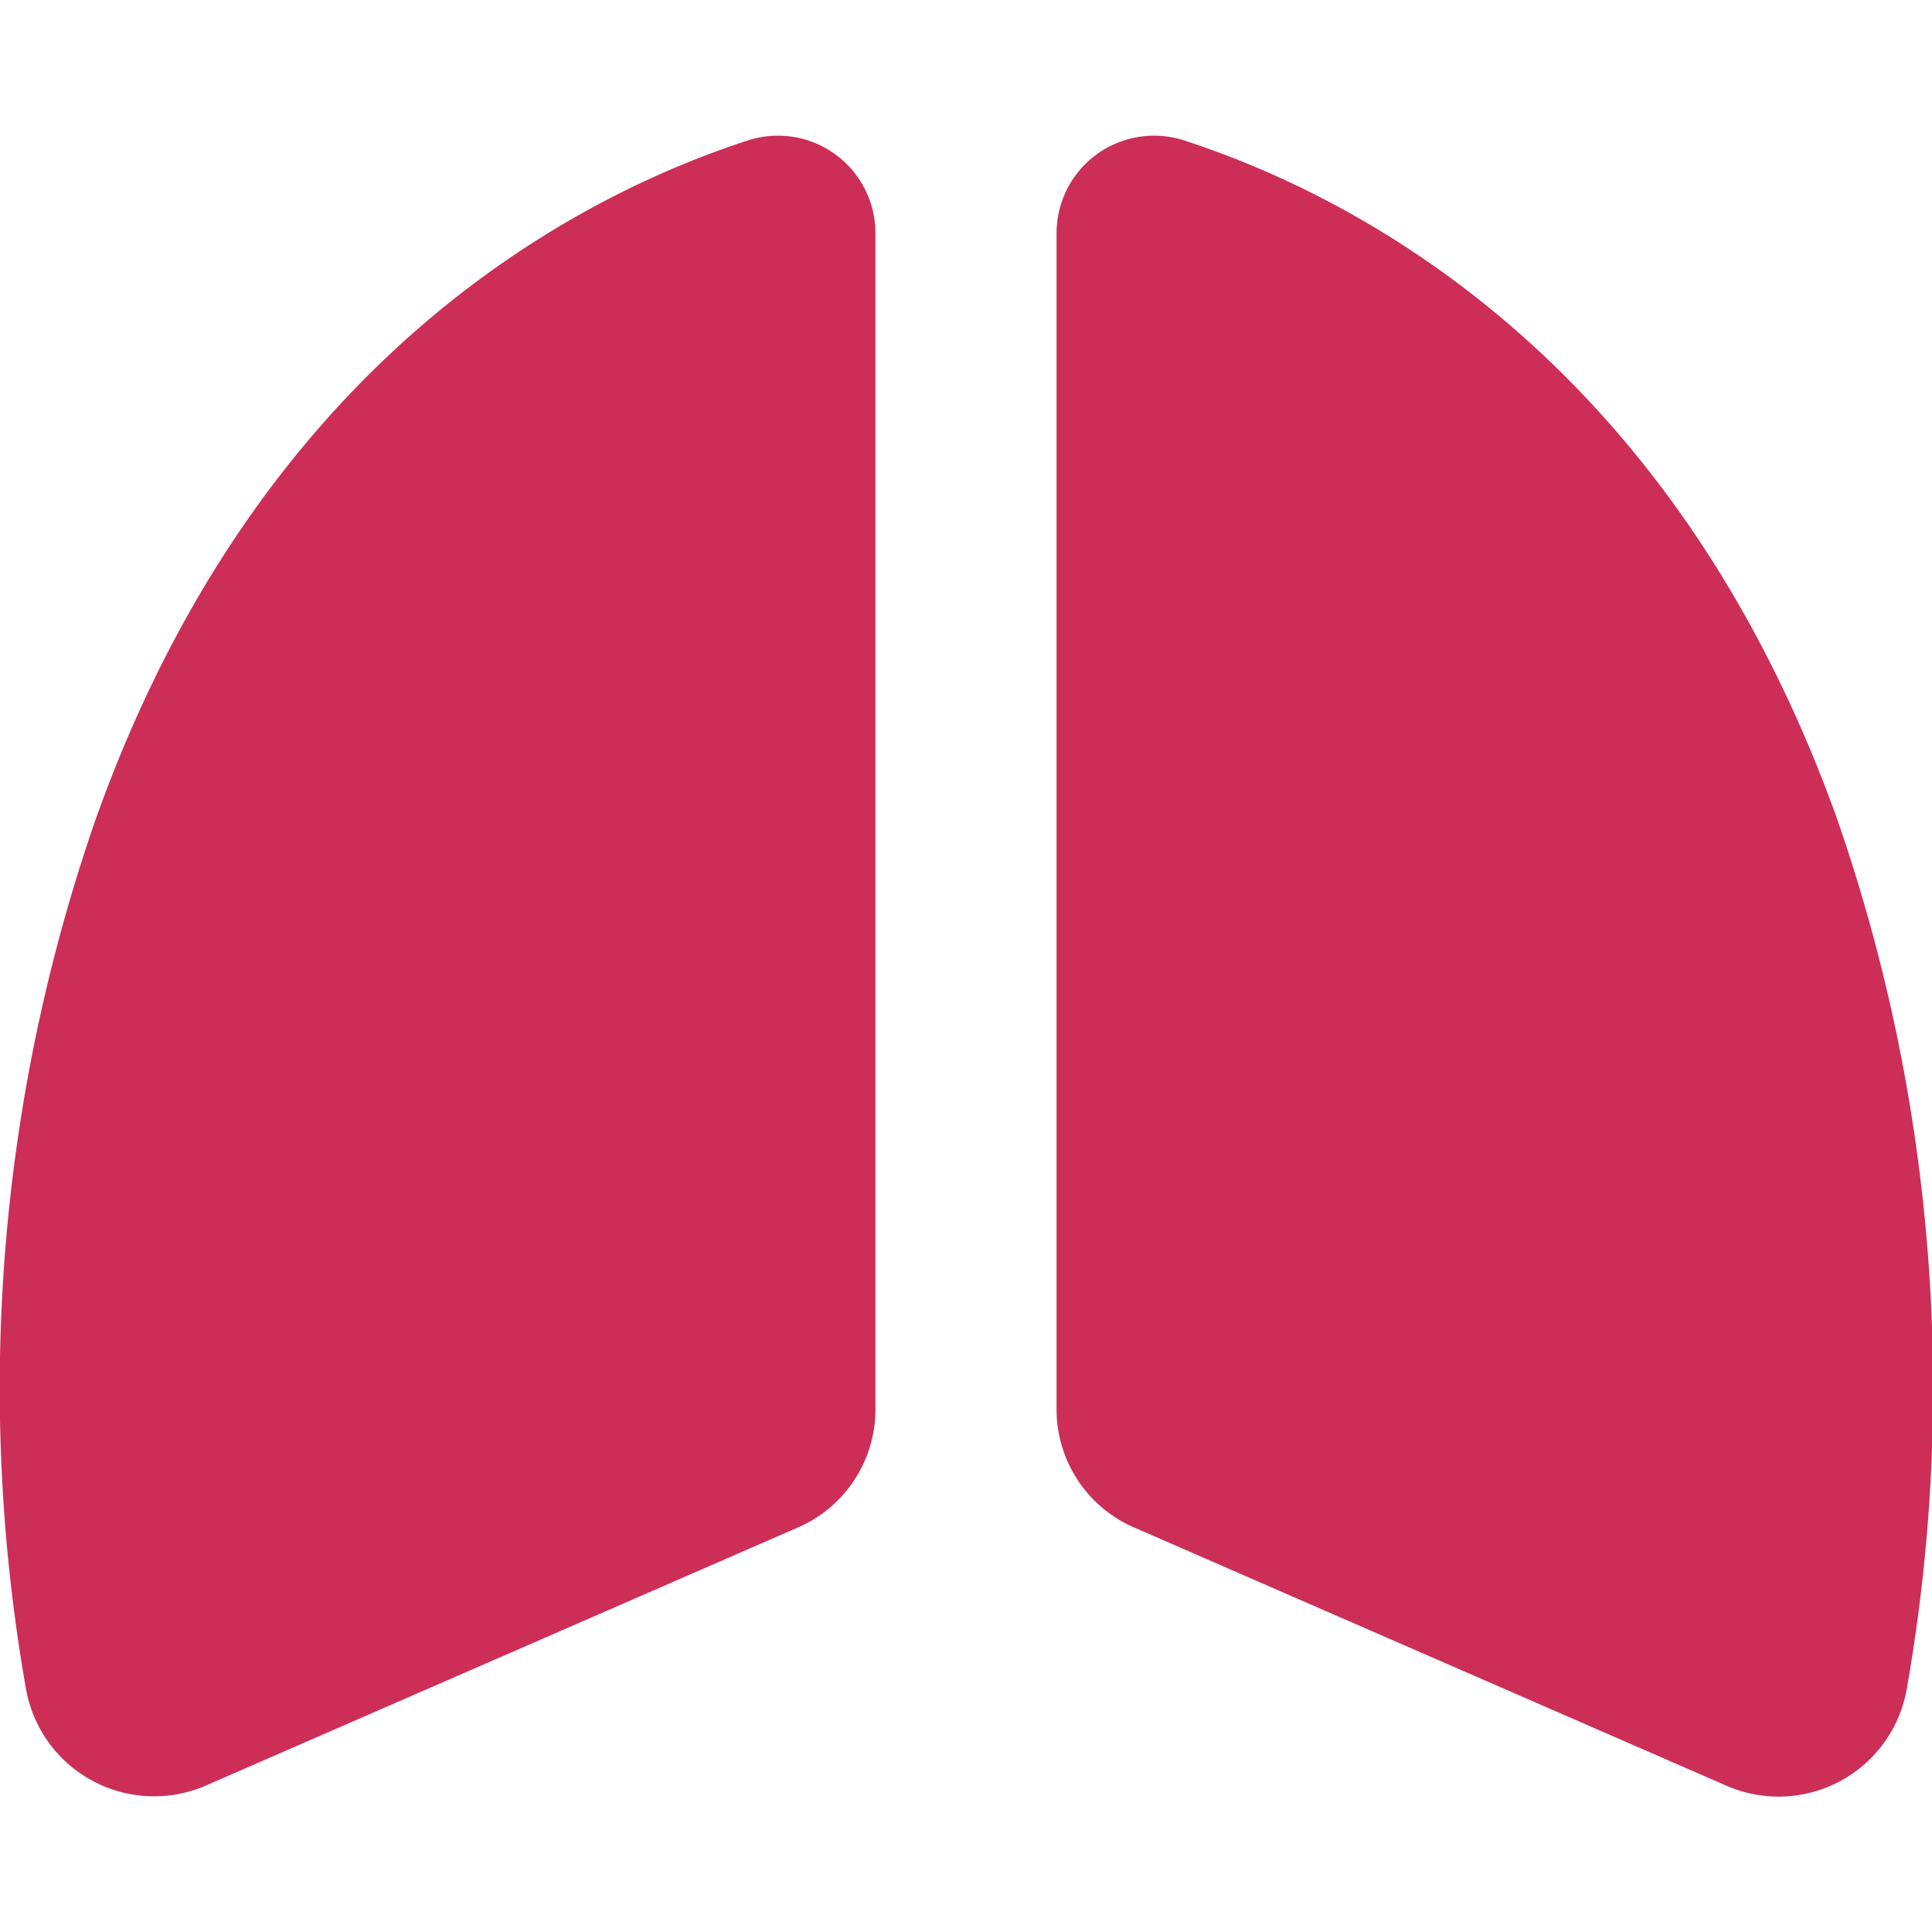 <svg id="Layer_1" data-name="Layer 1" xmlns="http://www.w3.org/2000/svg" viewBox="0 0 64 64"><defs><style>.cls-1{fill:#cc2e57;}</style></defs><path class="cls-1" d="M35,7.7v39a4.26,4.26,0,0,0,2.57,3.9l19.59,8.54a4.31,4.31,0,0,0,6-3.17,57.47,57.47,0,0,0-2.31-28.86C55.43,12,45.08,6.56,39.25,4.66A3.23,3.23,0,0,0,35,7.7Z"/><path class="cls-1" d="M29,7.7v39a4.26,4.26,0,0,1-2.57,3.9L6.84,59.14A4.31,4.31,0,0,1,.87,56,57.47,57.47,0,0,1,3.18,27.11C8.57,12,18.92,6.56,24.75,4.66A3.23,3.23,0,0,1,29,7.7Z"/></svg>